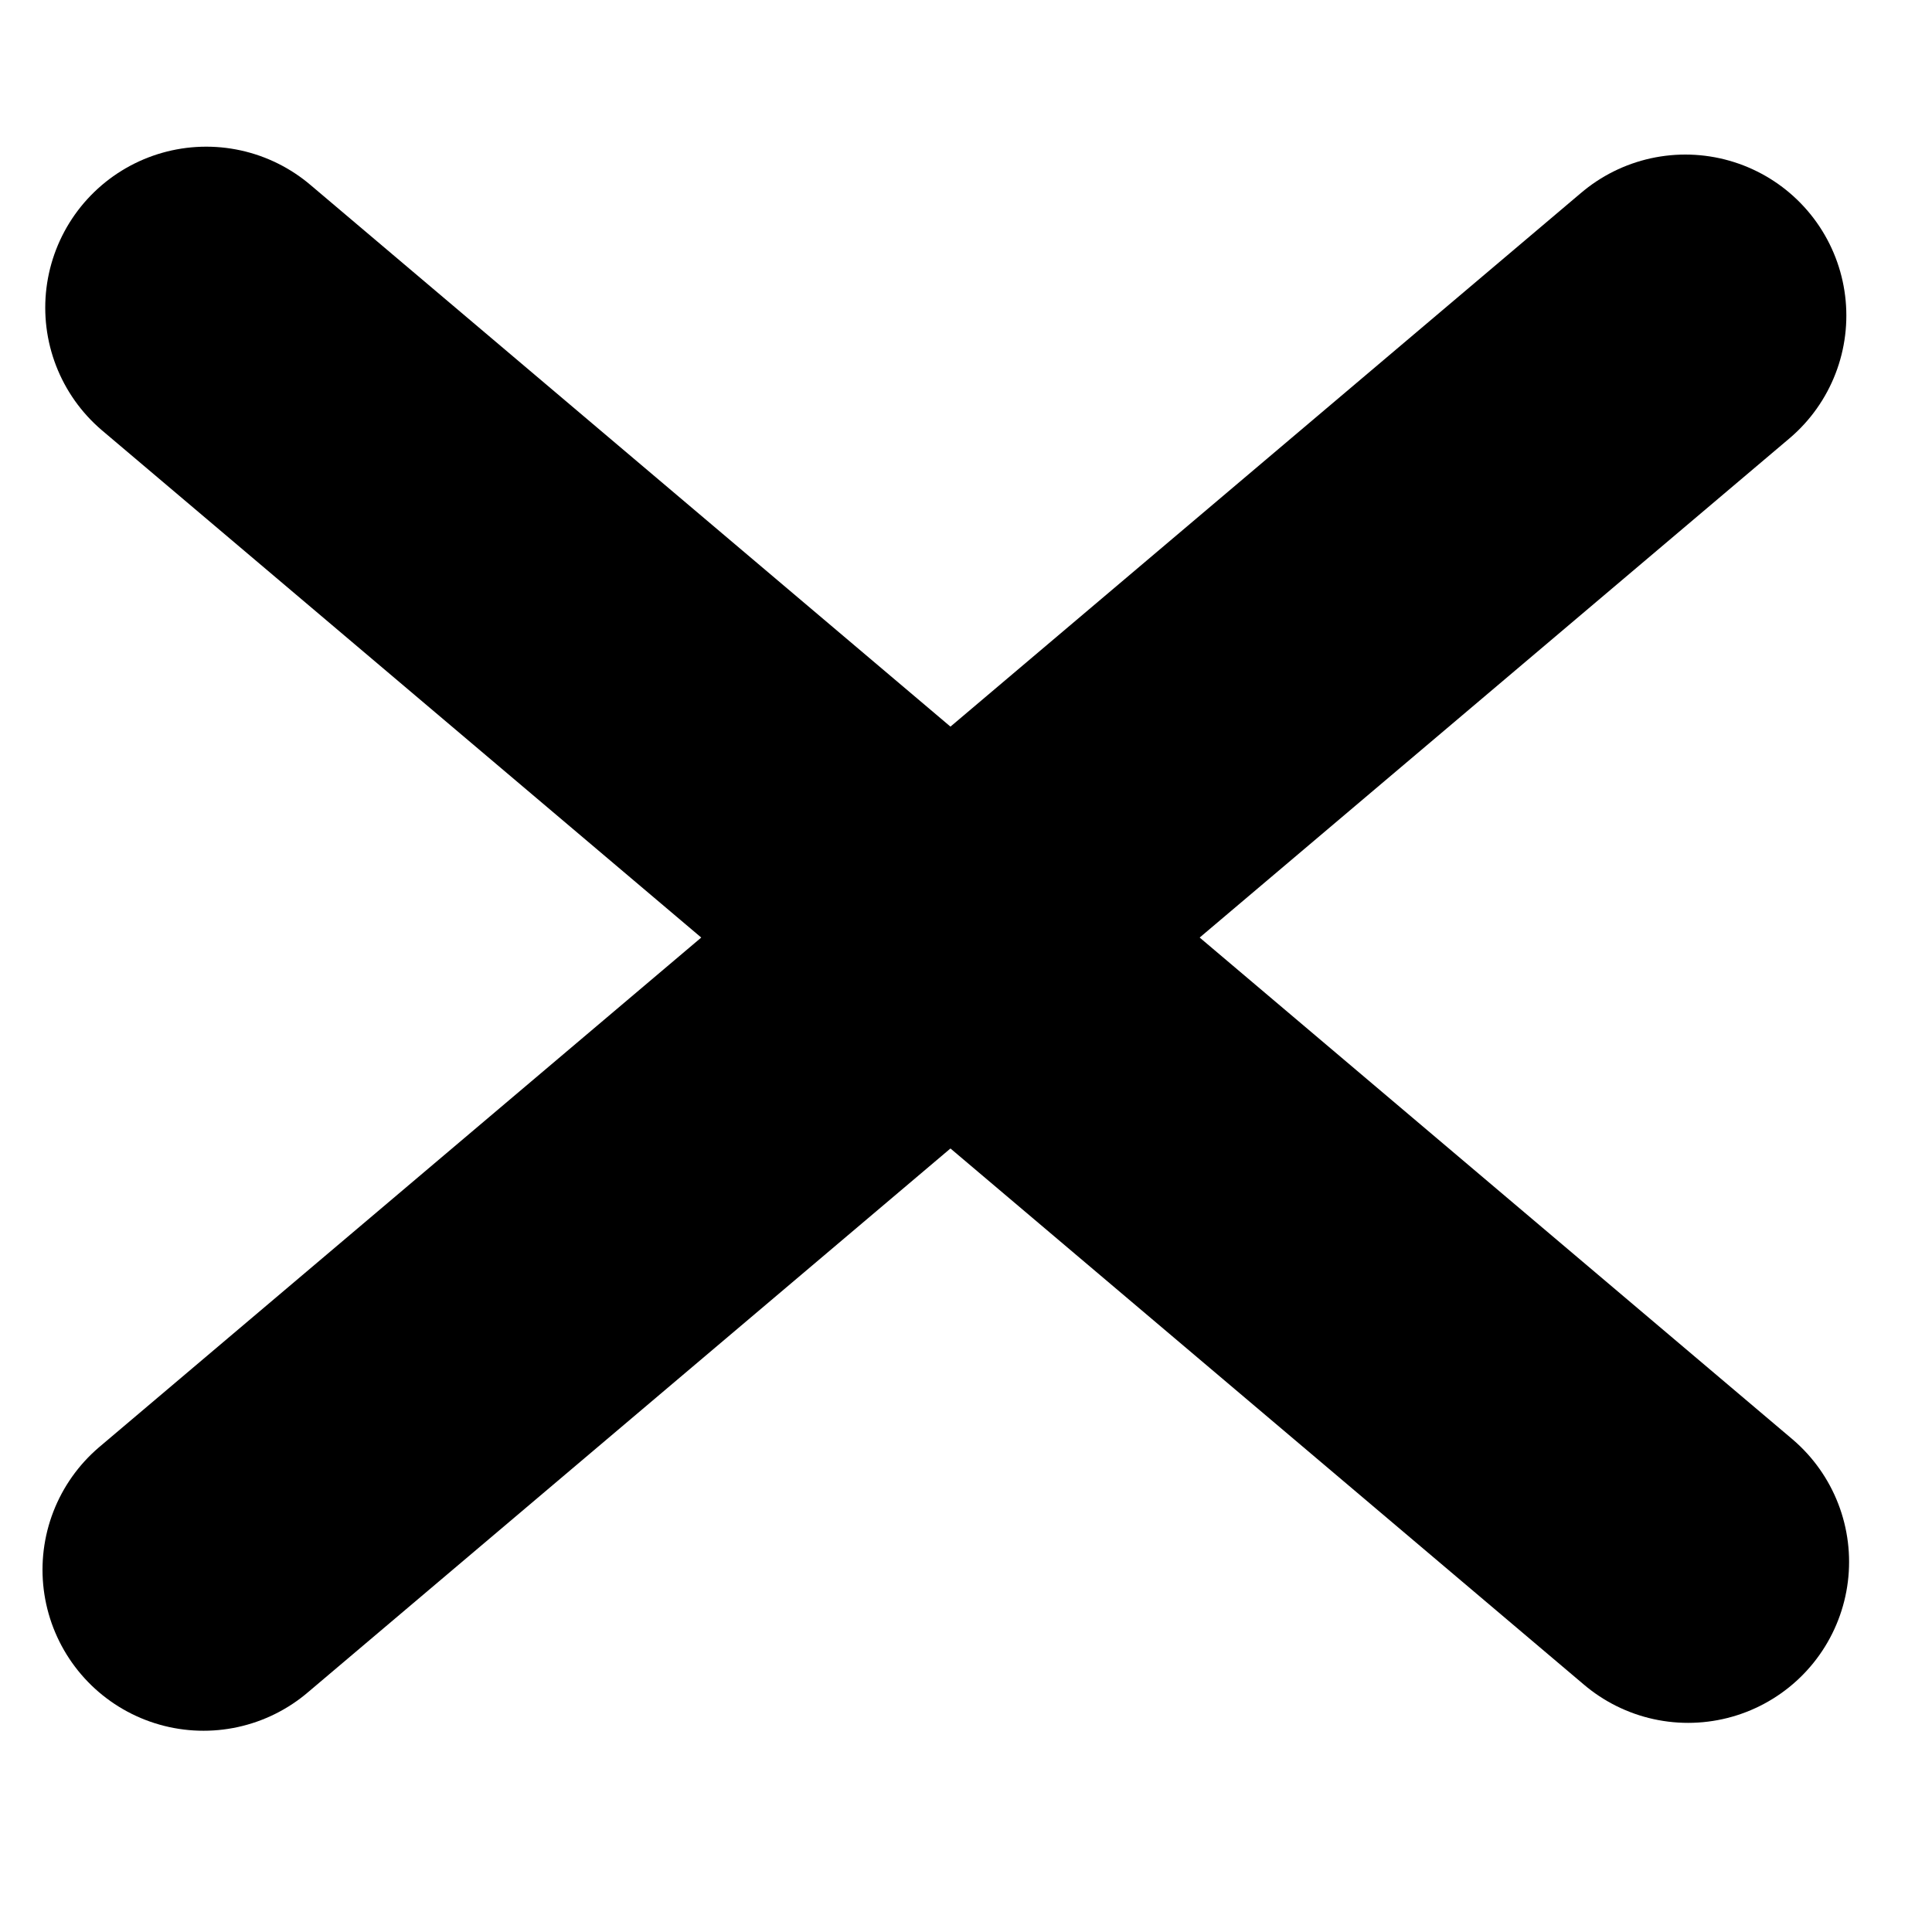 <svg width="12" height="12" viewBox="0 0 12 12" fill="none" xmlns="http://www.w3.org/2000/svg">
<path d="M1.281 1.911L10.485 9.701" stroke="black" stroke-width="2" stroke-linecap="round"/>
<path d="M1.264 9.75L10.468 1.96" stroke="black" stroke-width="2" stroke-linecap="round"/>
</svg>
